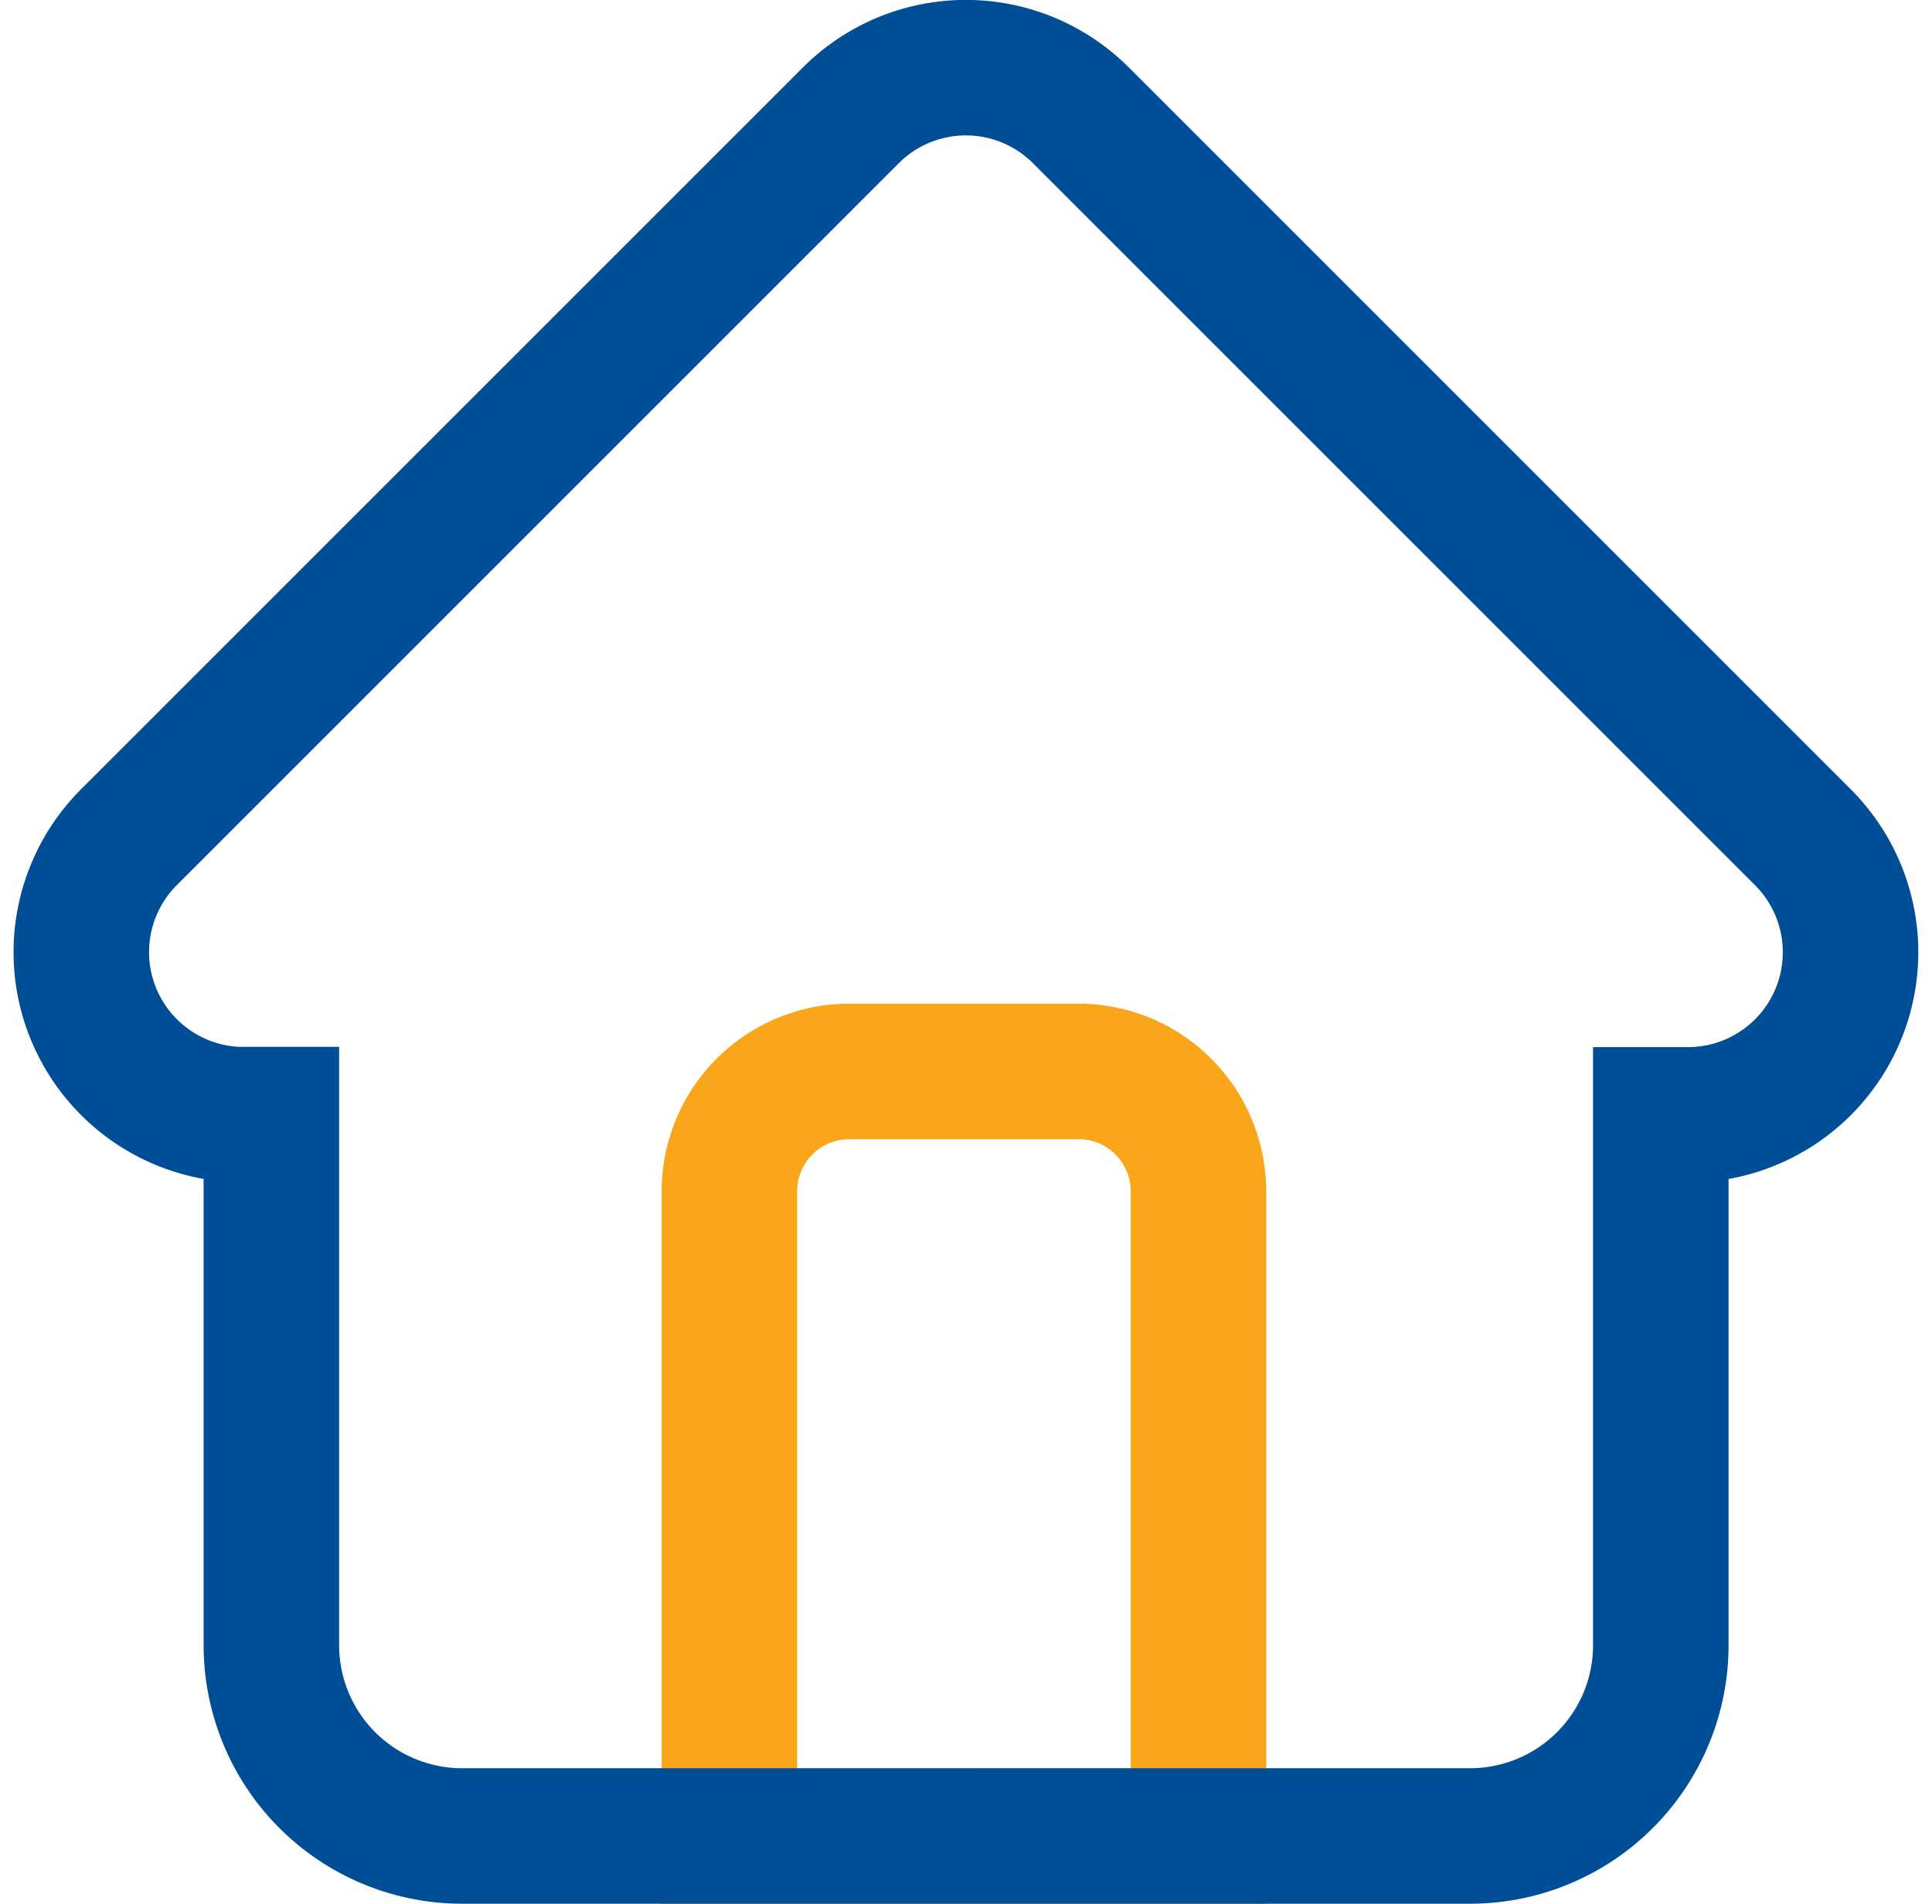 <svg xmlns="http://www.w3.org/2000/svg" width="21.386" height="21.079" viewBox="0 0 21.386 21.079">
  <g id="Home" transform="translate(-119.596 -250.06)">
    <path id="home-2" data-name="home" d="M6.613,19.708V12.567A1.328,1.328,0,0,1,7.939,11.24h2.54a1.328,1.328,0,0,1,1.326,1.326v7.141Z" transform="translate(121.057 250.681)" fill="none" stroke="#faa61a" stroke-width="1.5"/>
    <path id="home-3" data-name="home" d="M19.05,8.516h0L11.062.528a1.8,1.8,0,0,0-2.549,0L.531,8.51l-.008.008a1.8,1.8,0,0,0,1.2,3.071l.056,0H2.1v5.877a2.112,2.112,0,0,0,2.11,2.109H15.37a2.112,2.112,0,0,0,2.11-2.109V11.592h.3A1.8,1.8,0,0,0,19.05,8.516Zm0,0" transform="translate(120.5 250.81)" fill="none" stroke="#004e96" stroke-width="1.5"/>
  </g>
</svg>
